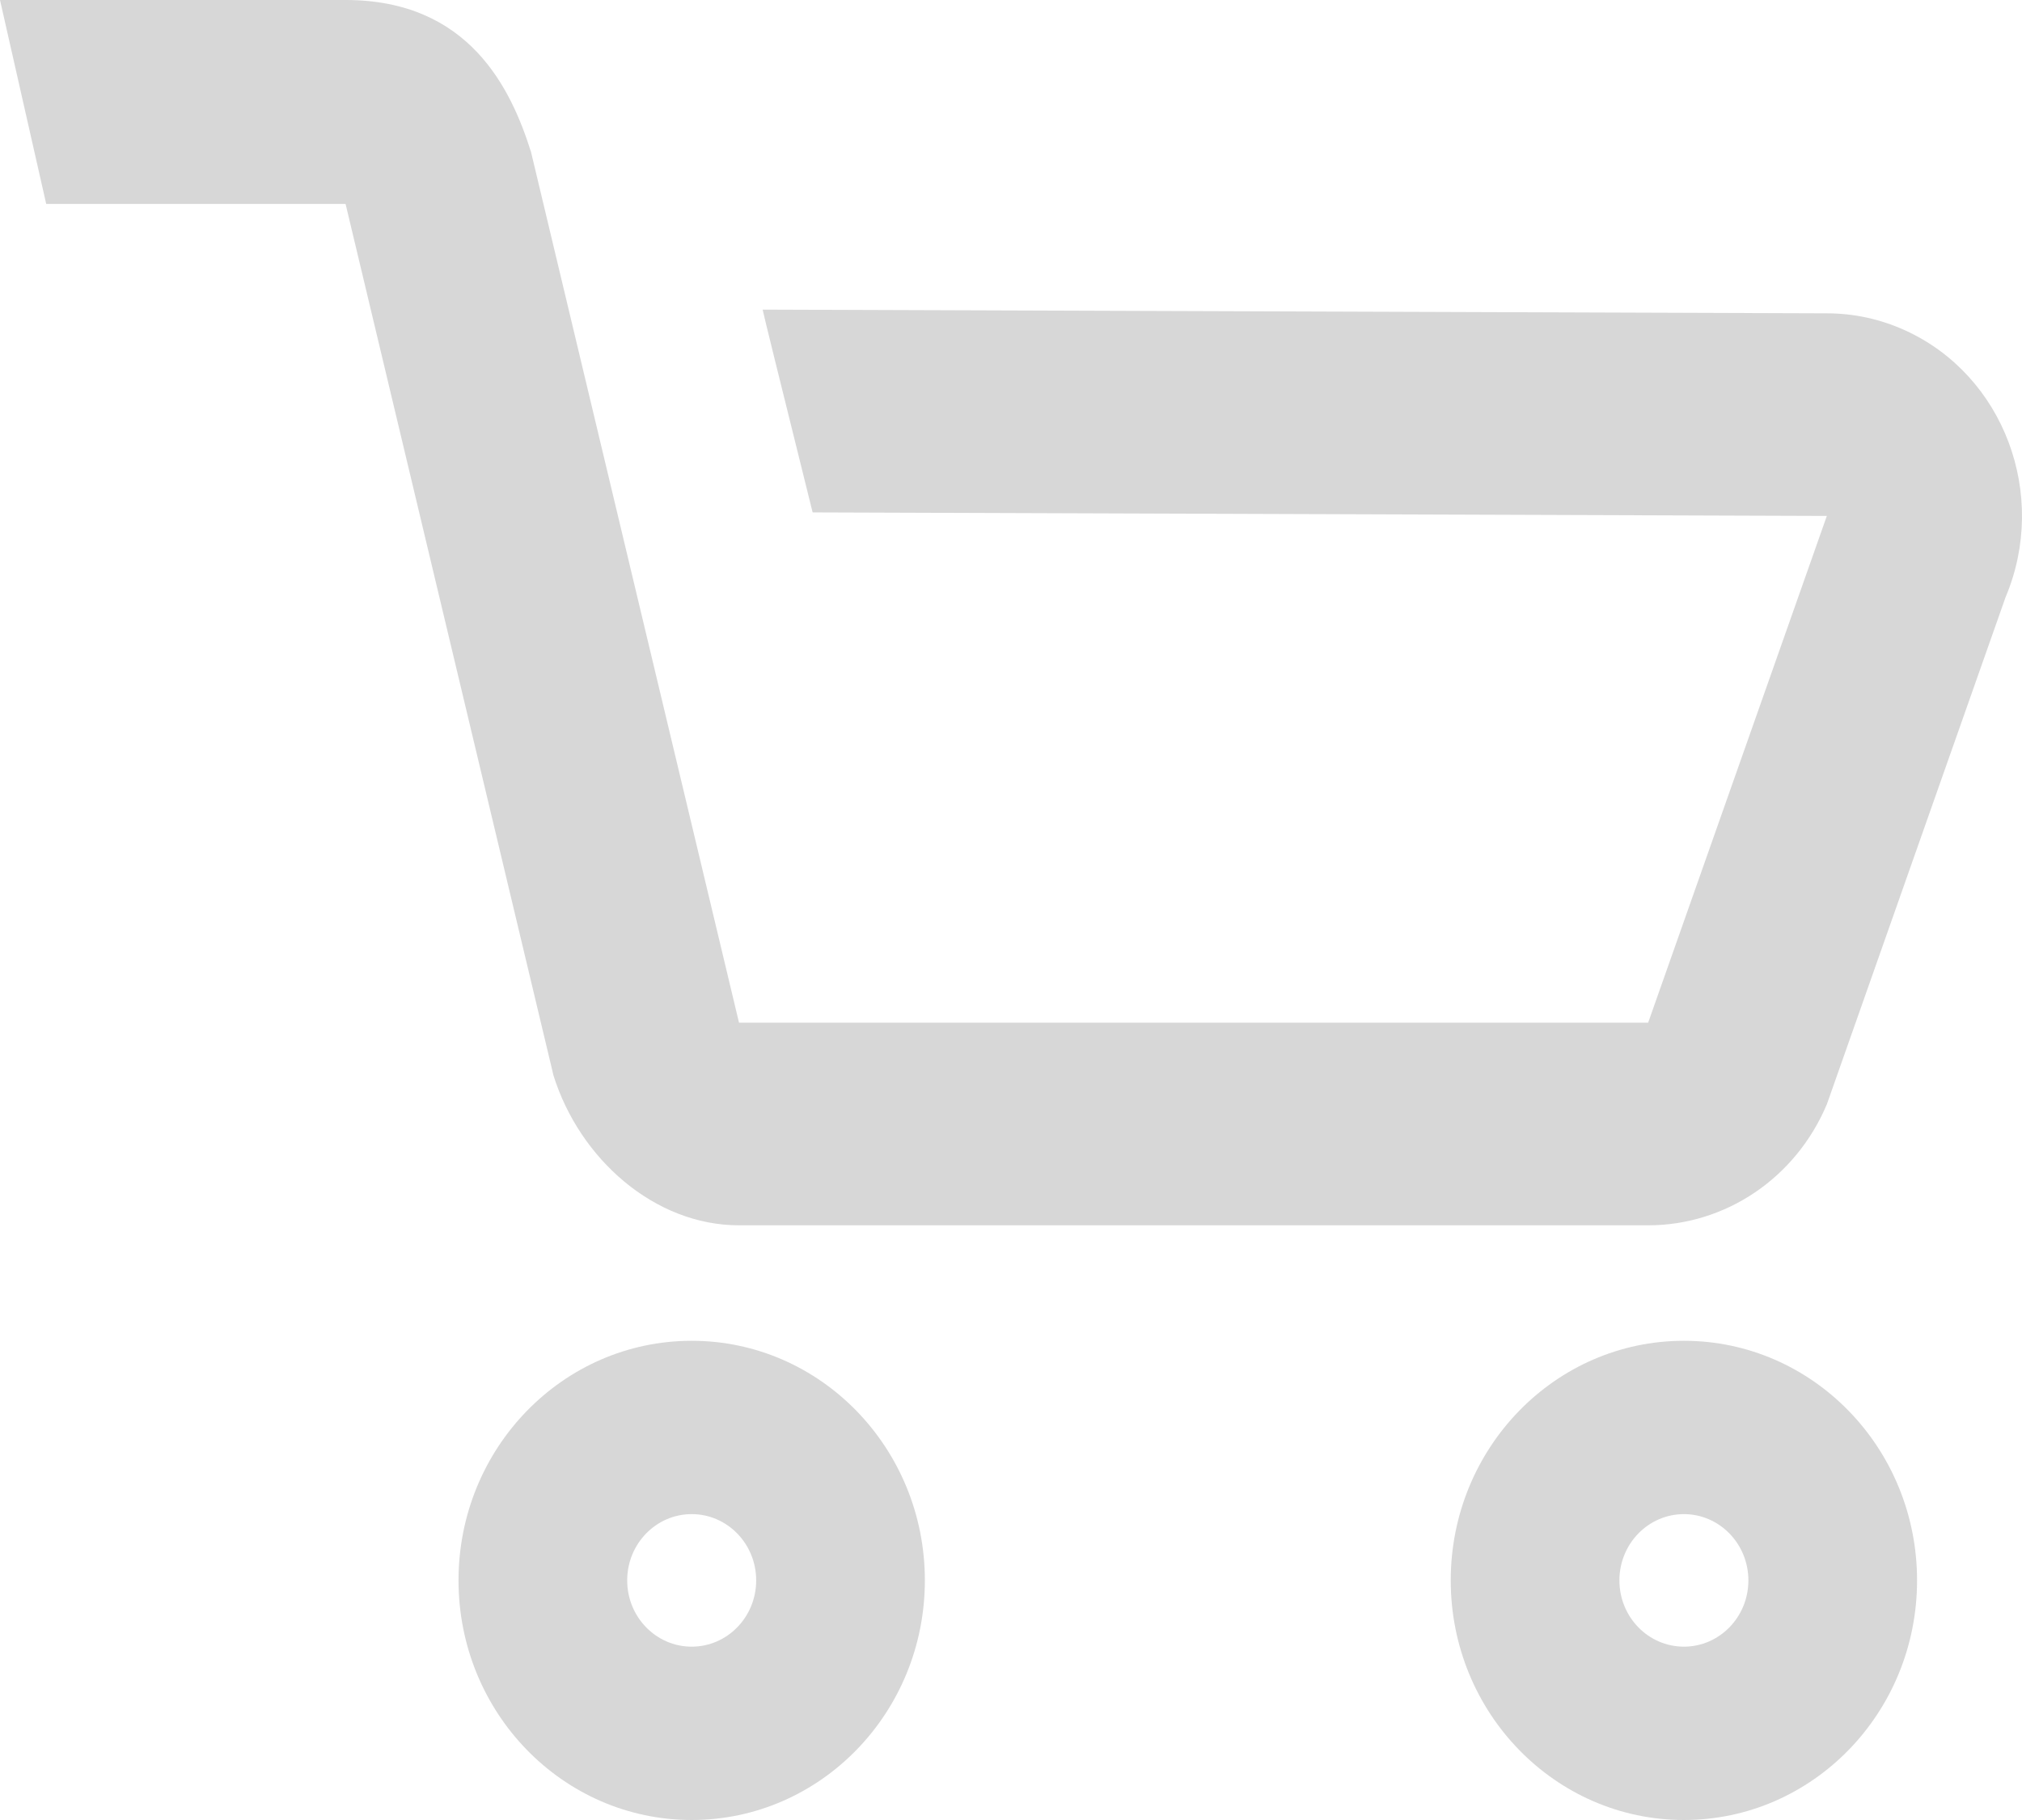 <?xml version="1.0" encoding="UTF-8"?>
<svg width="120px" height="108px" viewBox="0 0 120 108" version="1.1" xmlns="http://www.w3.org/2000/svg" xmlns:xlink="http://www.w3.org/1999/xlink">
    <g stroke="none" stroke-width="1" fill="none" fill-rule="evenodd">
        <g transform="translate(-644, -504)" fill-rule="nonzero" fill="#D7D7D7">
            <g transform="translate(559, 504)">
                <path d="M87.742,12.101 L85,1.42108547e-14 L105.509,1.42108547e-14 C112.834,1.42108547e-14 115.329,5.25 116.517,9.028 L128.859,60.689 L182.812,60.689 L193.418,30.616 L133.227,30.406 C131.234,22.384 130.246,18.373 130.261,18.373 L193.418,18.593 C195.017,18.593 196.598,18.937 198.063,19.603 C203.921,22.267 206.59,29.356 204.025,35.438 L193.418,65.532 C191.573,69.906 187.41,72.711 182.812,72.711 L128.859,72.711 C123.848,72.711 119.406,68.776 117.851,63.83 L105.509,12.101 L87.742,12.101 Z M126.05,108 C118.407,108 112.212,101.634 112.212,93.782 C112.212,85.929 118.407,79.563 126.05,79.563 C133.692,79.563 139.888,85.929 139.888,93.782 C139.888,101.634 133.692,108 126.05,108 Z M184.935,108 C177.292,108 171.097,101.634 171.097,93.782 C171.097,85.929 177.292,79.563 184.935,79.563 C192.577,79.563 198.772,85.929 198.772,93.782 C198.772,101.634 192.577,108 184.935,108 Z M126.05,97.714 C128.164,97.714 129.877,95.954 129.877,93.782 C129.877,91.61 128.164,89.849 126.05,89.849 C123.936,89.849 122.222,91.61 122.222,93.782 C122.222,95.954 123.936,97.714 126.05,97.714 Z M184.935,97.714 C187.048,97.714 188.762,95.954 188.762,93.782 C188.762,91.61 187.048,89.849 184.935,89.849 C182.821,89.849 181.107,91.61 181.107,93.782 C181.107,95.954 182.821,97.714 184.935,97.714 Z"></path>
            </g>
        </g>
    </g>
</svg>